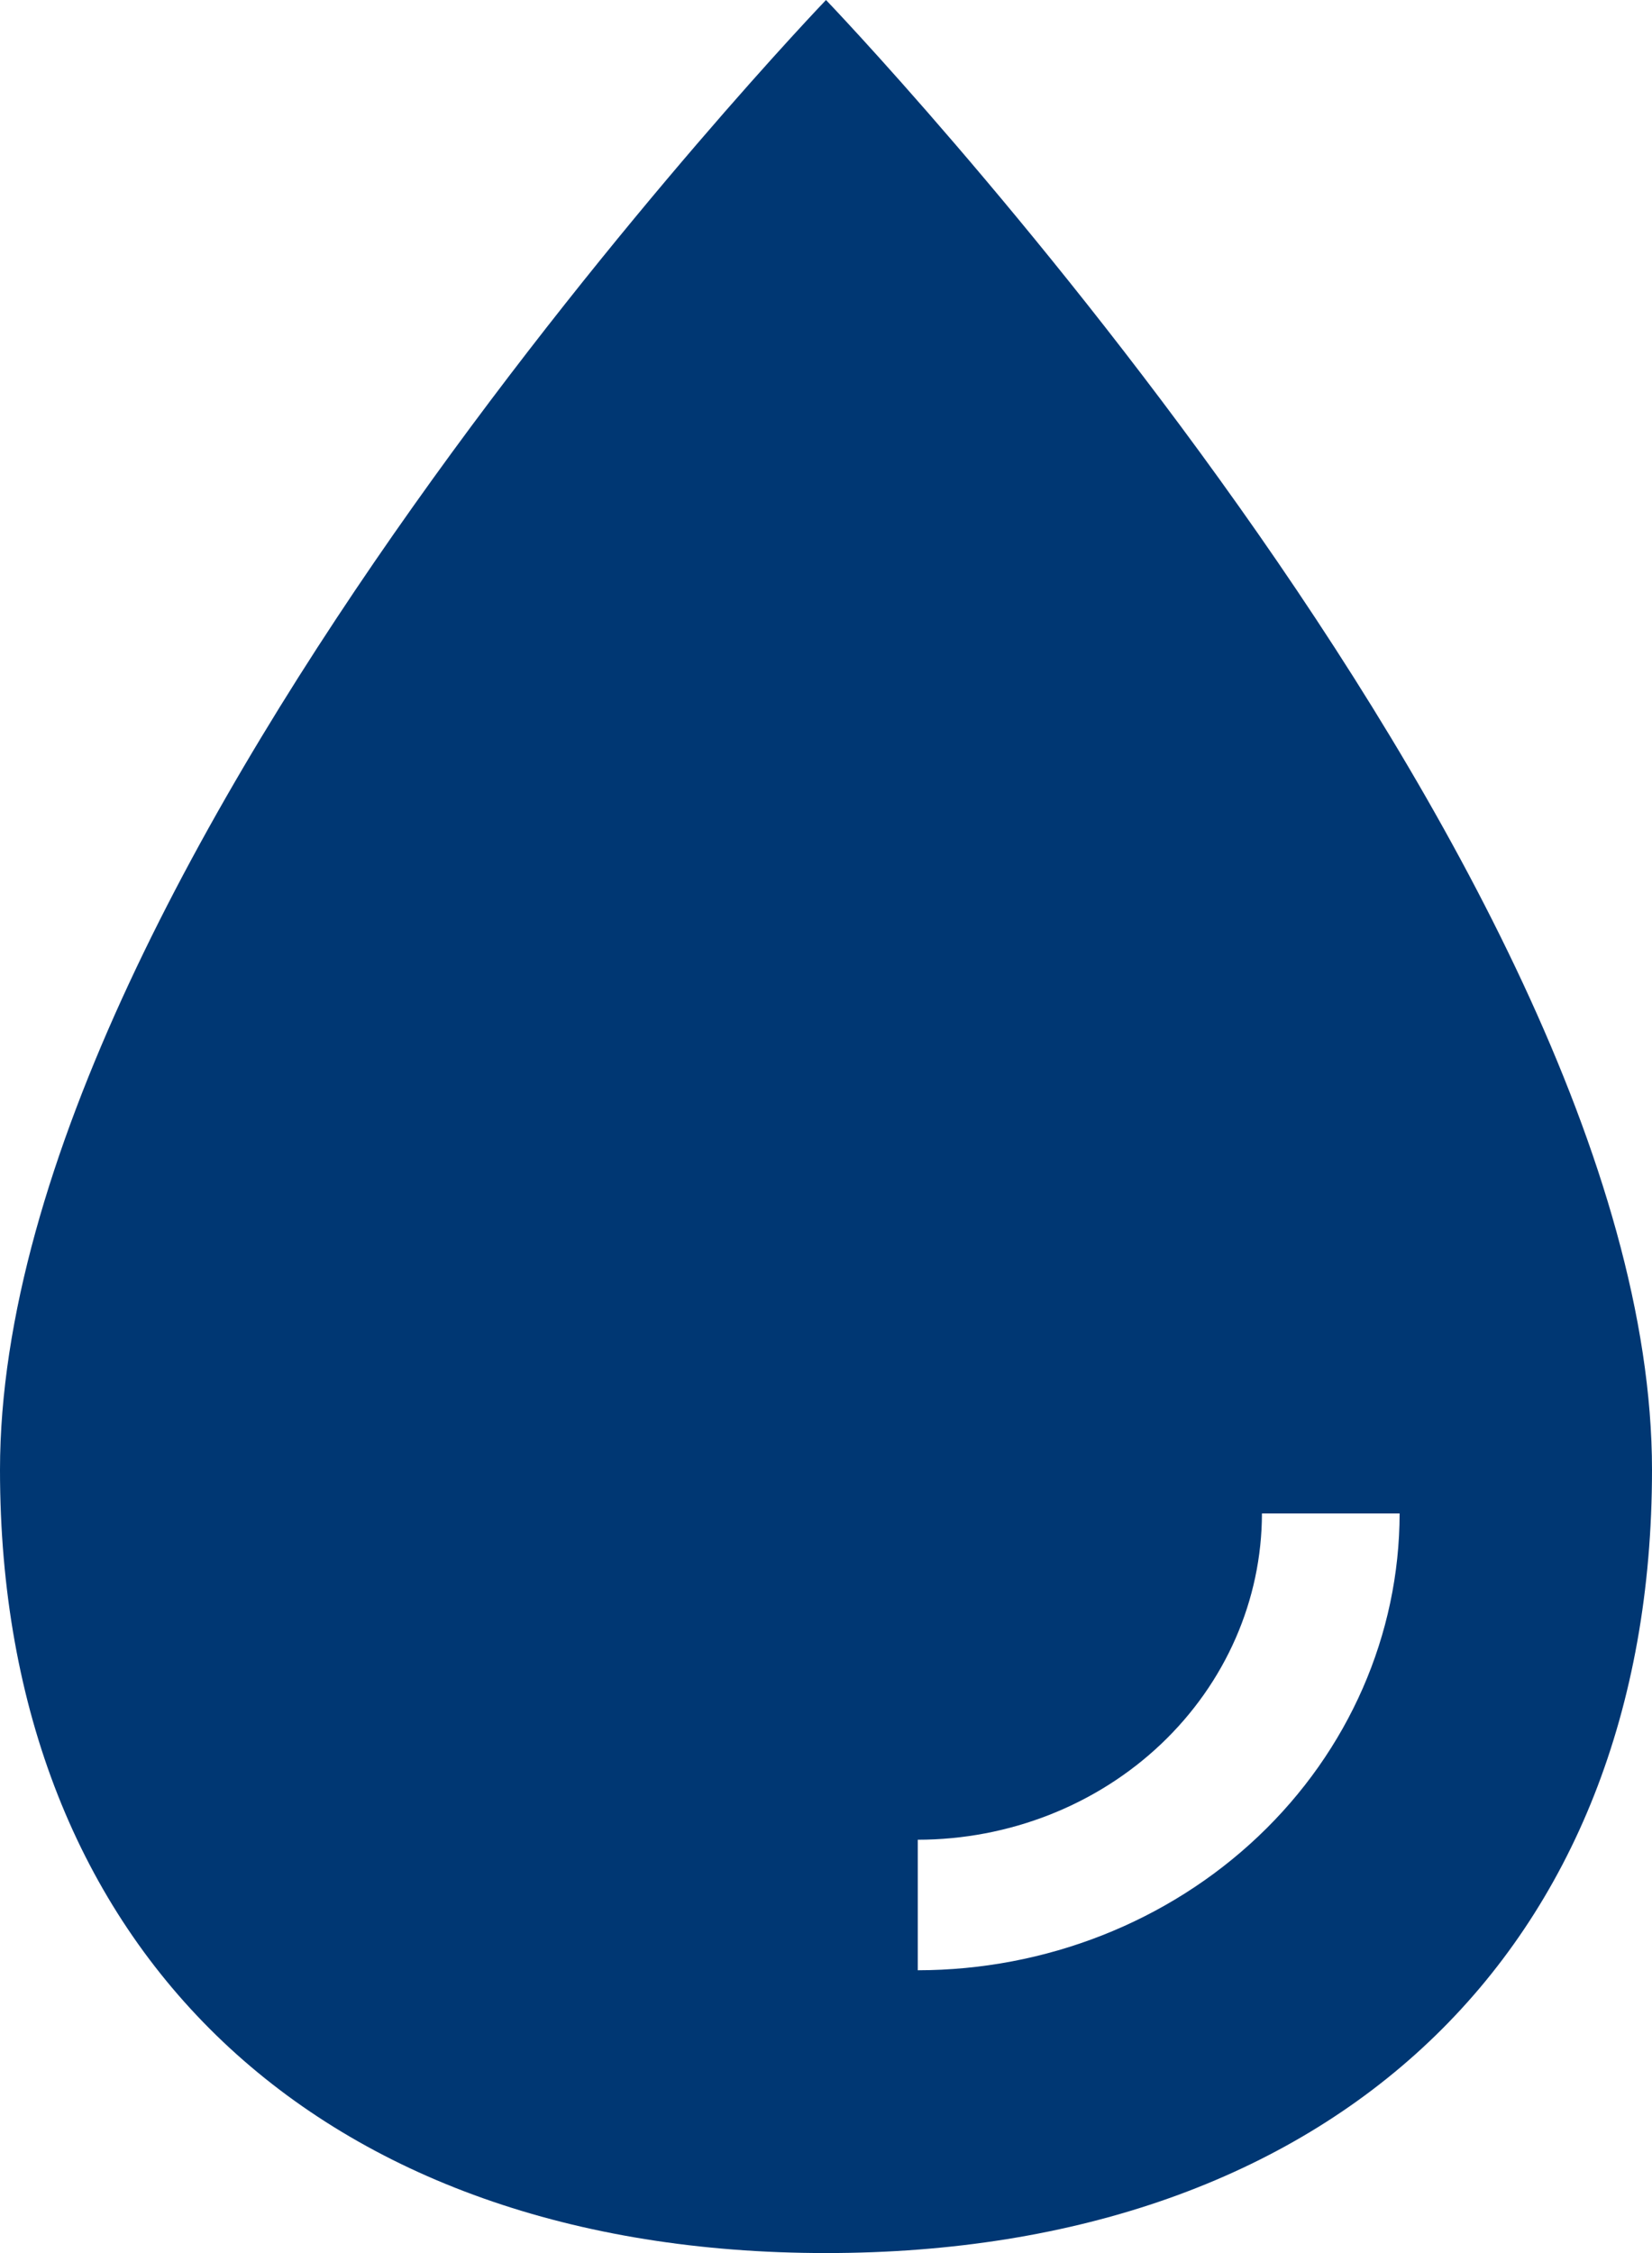 <?xml version="1.0" encoding="UTF-8"?> <svg xmlns="http://www.w3.org/2000/svg" width="44" height="60" viewBox="0 0 44 60" fill="none"><path d="M22 0C22 0 0 22.925 0 39.145C0 51.942 8.501 60 22 60C35.499 60 44 51.942 44 39.145C44 22.925 22 0 22 0ZM24.444 52.469V48.993C26.875 48.991 29.205 48.075 30.923 46.446C32.642 44.816 33.608 42.608 33.611 40.304H37.278C37.274 43.529 35.921 46.622 33.515 48.902C31.109 51.183 27.847 52.466 24.444 52.469Z" fill="#003773"></path></svg> 